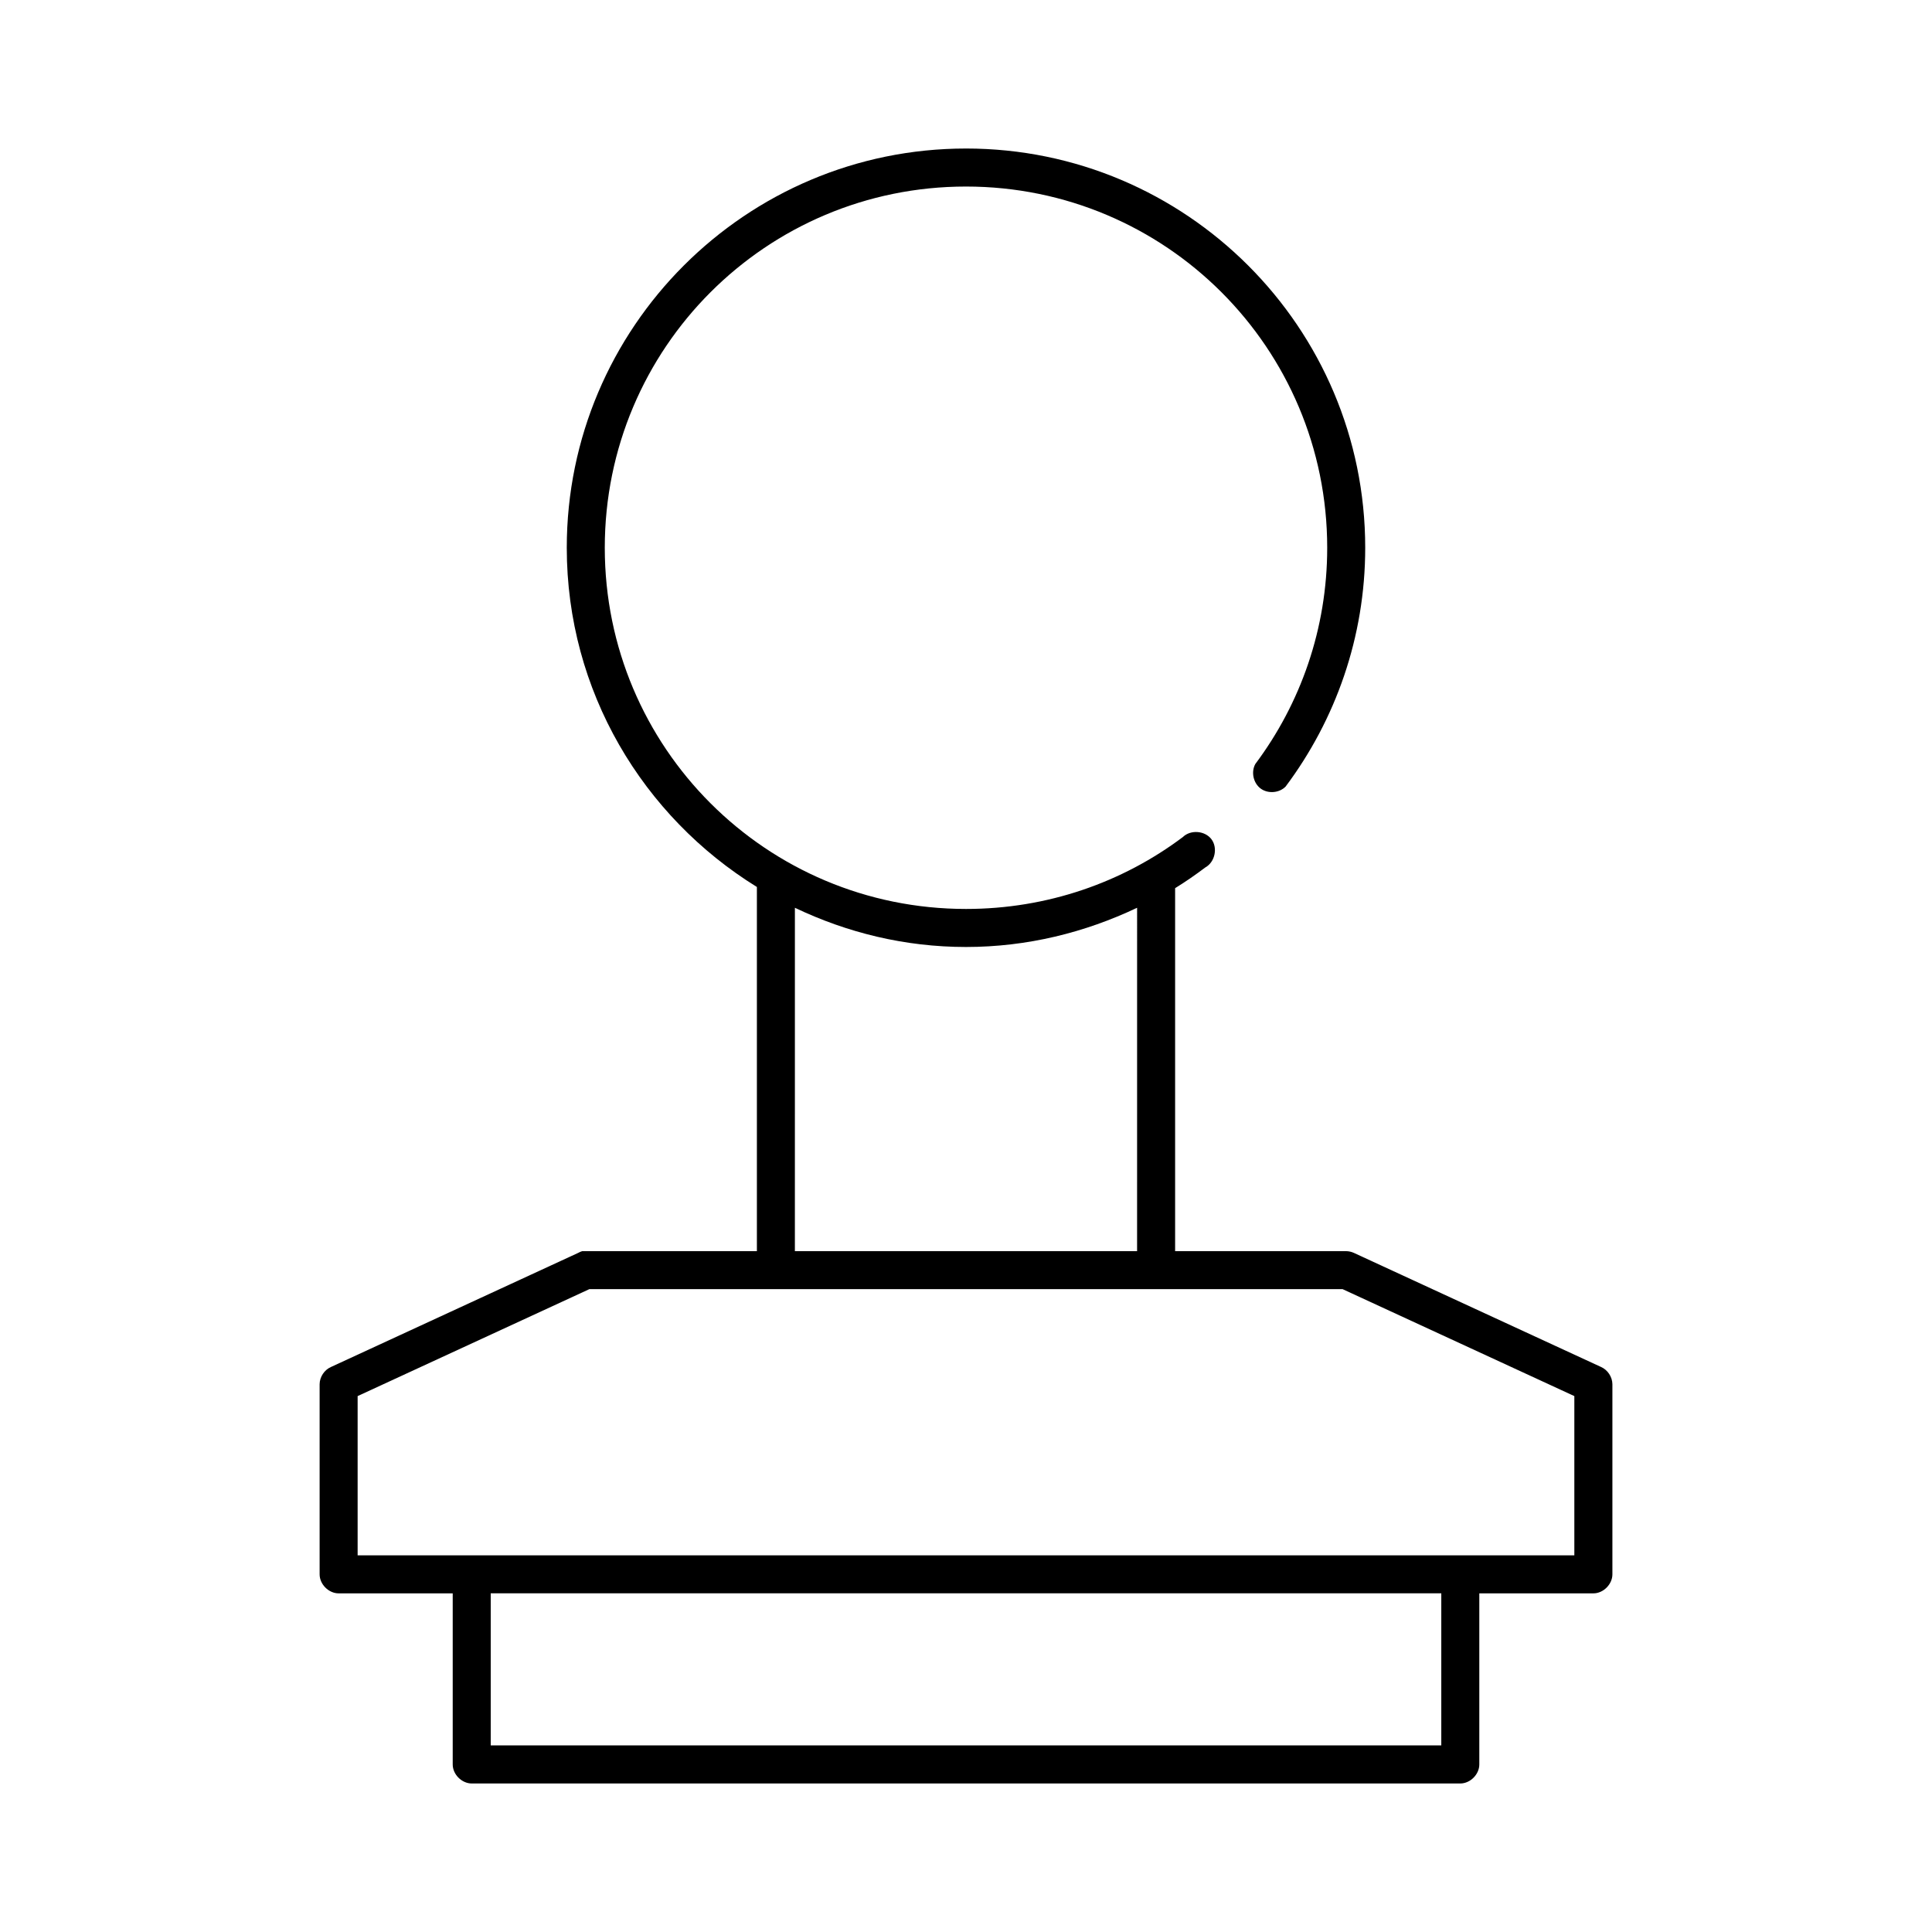 <?xml version="1.0" encoding="UTF-8"?>
<!-- Uploaded to: ICON Repo, www.iconrepo.com, Generator: ICON Repo Mixer Tools -->
<svg fill="#000000" width="800px" height="800px" version="1.1" viewBox="144 144 512 512" xmlns="http://www.w3.org/2000/svg">
 <path d="m400 183.36c-58.371 0-105.8 47.43-105.8 105.8 0 38.031 20.207 71.25 50.383 89.898v96.512h-46.289c-0.383 0.113-0.754 0.273-1.102 0.473l-65.496 30.23c-1.758 0.777-2.977 2.641-2.992 4.562v50.383c0 2.637 2.398 5.039 5.039 5.039h30.23v45.344c0 2.637 2.398 5.039 5.039 5.039h261.98c2.637 0 5.039-2.398 5.039-5.039v-45.344h30.23c2.637 0 5.039-2.398 5.039-5.039v-50.383c-0.016-1.922-1.234-3.785-2.992-4.566l-65.496-30.23c-0.645-0.297-1.348-0.457-2.051-0.469h-45.344v-96.195c2.785-1.711 5.426-3.555 8.031-5.512 2.516-1.391 3.324-5.137 1.609-7.441-1.723-2.305-5.543-2.602-7.594-0.59-16 12.012-35.902 19.051-57.465 19.051-52.93 0-95.727-42.797-95.727-95.723 0-52.926 42.797-95.723 95.727-95.723 52.926 0 95.723 42.797 95.723 95.723 0 21.512-7.094 41.332-19.051 57.309-1.168 2.117-0.535 5.051 1.402 6.496 1.938 1.445 4.934 1.211 6.625-0.512 13.211-17.656 21.098-39.57 21.098-63.293 0-58.371-47.426-105.8-105.8-105.8zm-45.344 201.21c13.777 6.574 29.074 10.391 45.344 10.391 16.238 0 31.566-3.848 45.344-10.391l-0.004 91h-90.688zm-54.477 101.07h199.63l61.406 28.34v42.195h-322.44v-42.195zm-26.133 80.609h251.91v40.305h-251.91z"/>
</svg>